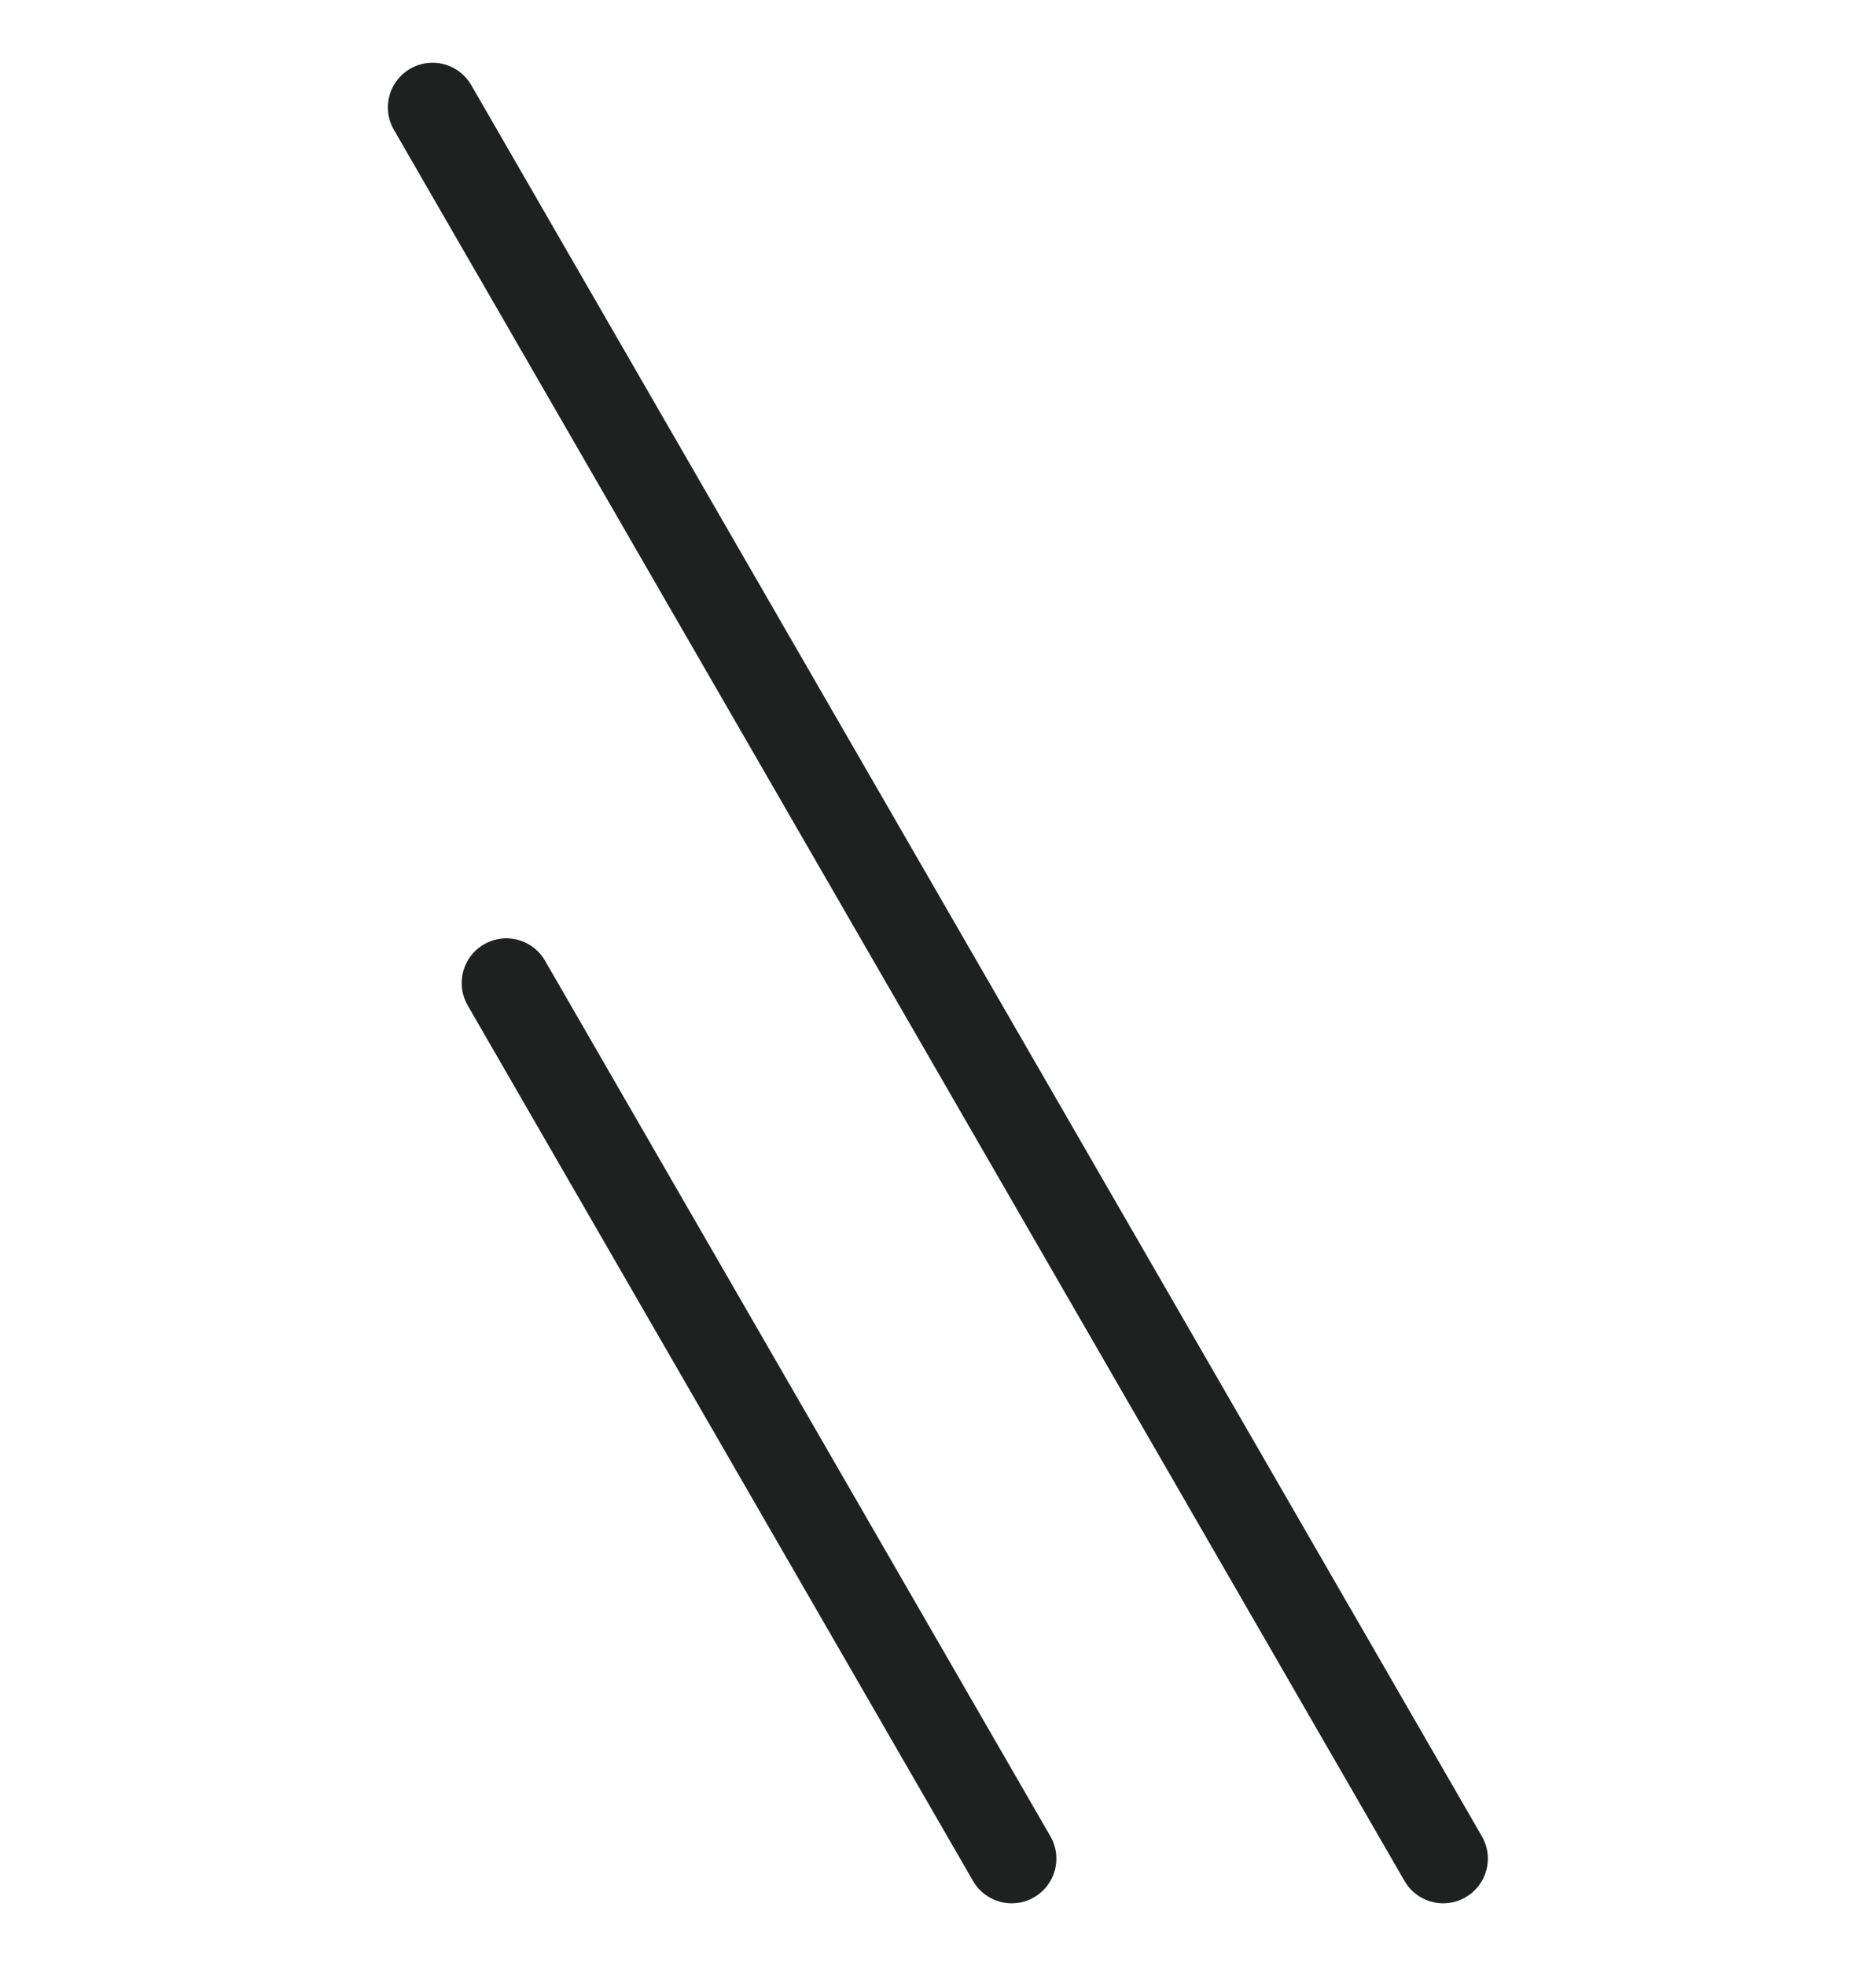 <svg width="21" height="22" viewBox="0 0 21 22" fill="none" xmlns="http://www.w3.org/2000/svg">
<path d="M4.842 1.202L16.155 20.798" stroke="#1F2121" stroke-linecap="round" stroke-linejoin="round"/>
<path d="M5.668 11L11.325 20.798" stroke="#1F2121" stroke-linecap="round" stroke-linejoin="round"/>
</svg>
